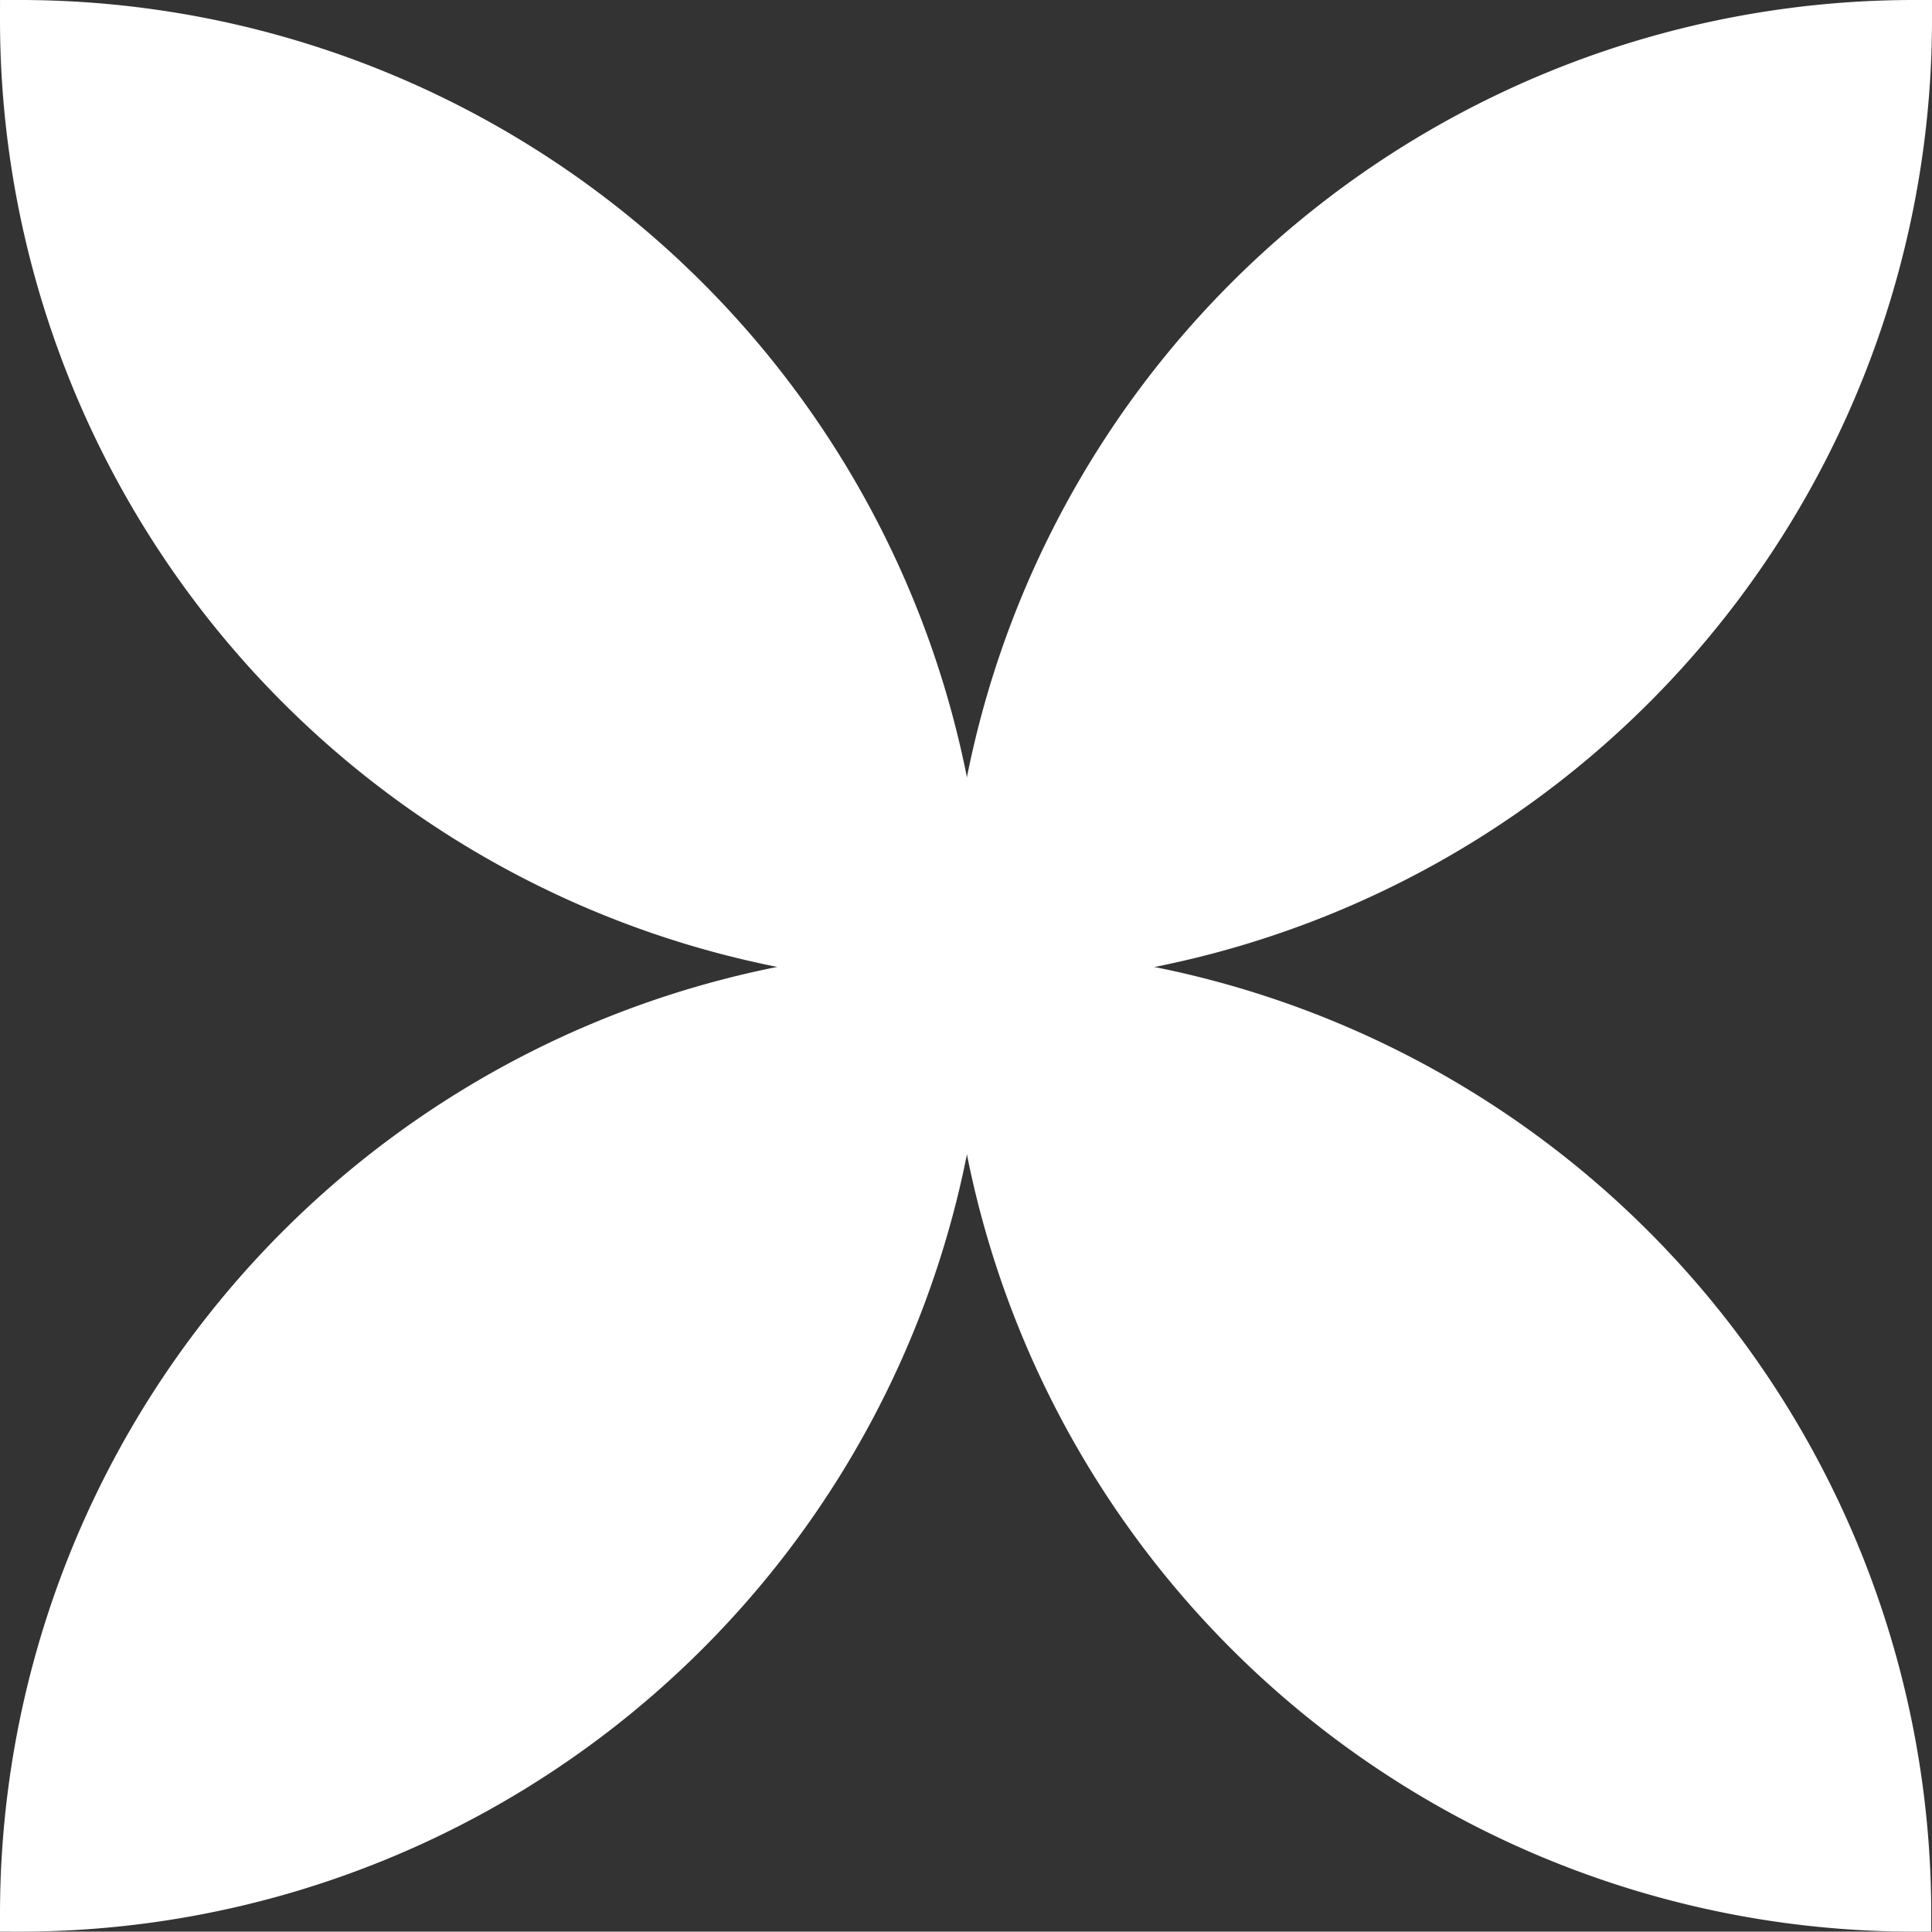 <svg xmlns="http://www.w3.org/2000/svg" viewBox="0 0 51.95 51.94"><rect x="0" y="0" width="51.95" height="51.94" fill="#333333" stroke="none"/><g id="Layer_2" data-name="Layer 2"><g id="Layer_1-2" data-name="Layer 1"><path d="M26,26A25.47,25.47,0,0,1,51.43,51.44,25.47,25.47,0,0,1,26,26" style="fill:#fff"/><path d="M26,26A25.47,25.47,0,0,1,51.43,51.44,25.47,25.47,0,0,1,26,26Z" style="fill:none;stroke:#fff;stroke-miterlimit:10"/><path d="M26,26A25.47,25.47,0,0,1,51.45.5,25.47,25.47,0,0,1,26,26" style="fill:#fff"/><path d="M26,26A25.47,25.47,0,0,1,51.45.5,25.47,25.47,0,0,1,26,26Z" style="fill:none;stroke:#fff;stroke-miterlimit:10"/><path d="M26,26A25.47,25.47,0,0,1,.5.5,25.47,25.47,0,0,1,26,26" style="fill:#fff"/><path d="M26,26A25.47,25.47,0,0,1,.5.5,25.47,25.47,0,0,1,26,26Z" style="fill:none;stroke:#fff;stroke-miterlimit:10"/><path d="M.5,51.44A25.47,25.47,0,0,1,26,26,25.47,25.47,0,0,1,.5,51.44" style="fill:#fff"/><path d="M.5,51.44A25.47,25.47,0,0,1,26,26,25.47,25.47,0,0,1,.5,51.44Z" style="fill:none;stroke:#fff;stroke-miterlimit:10"/></g></g></svg>